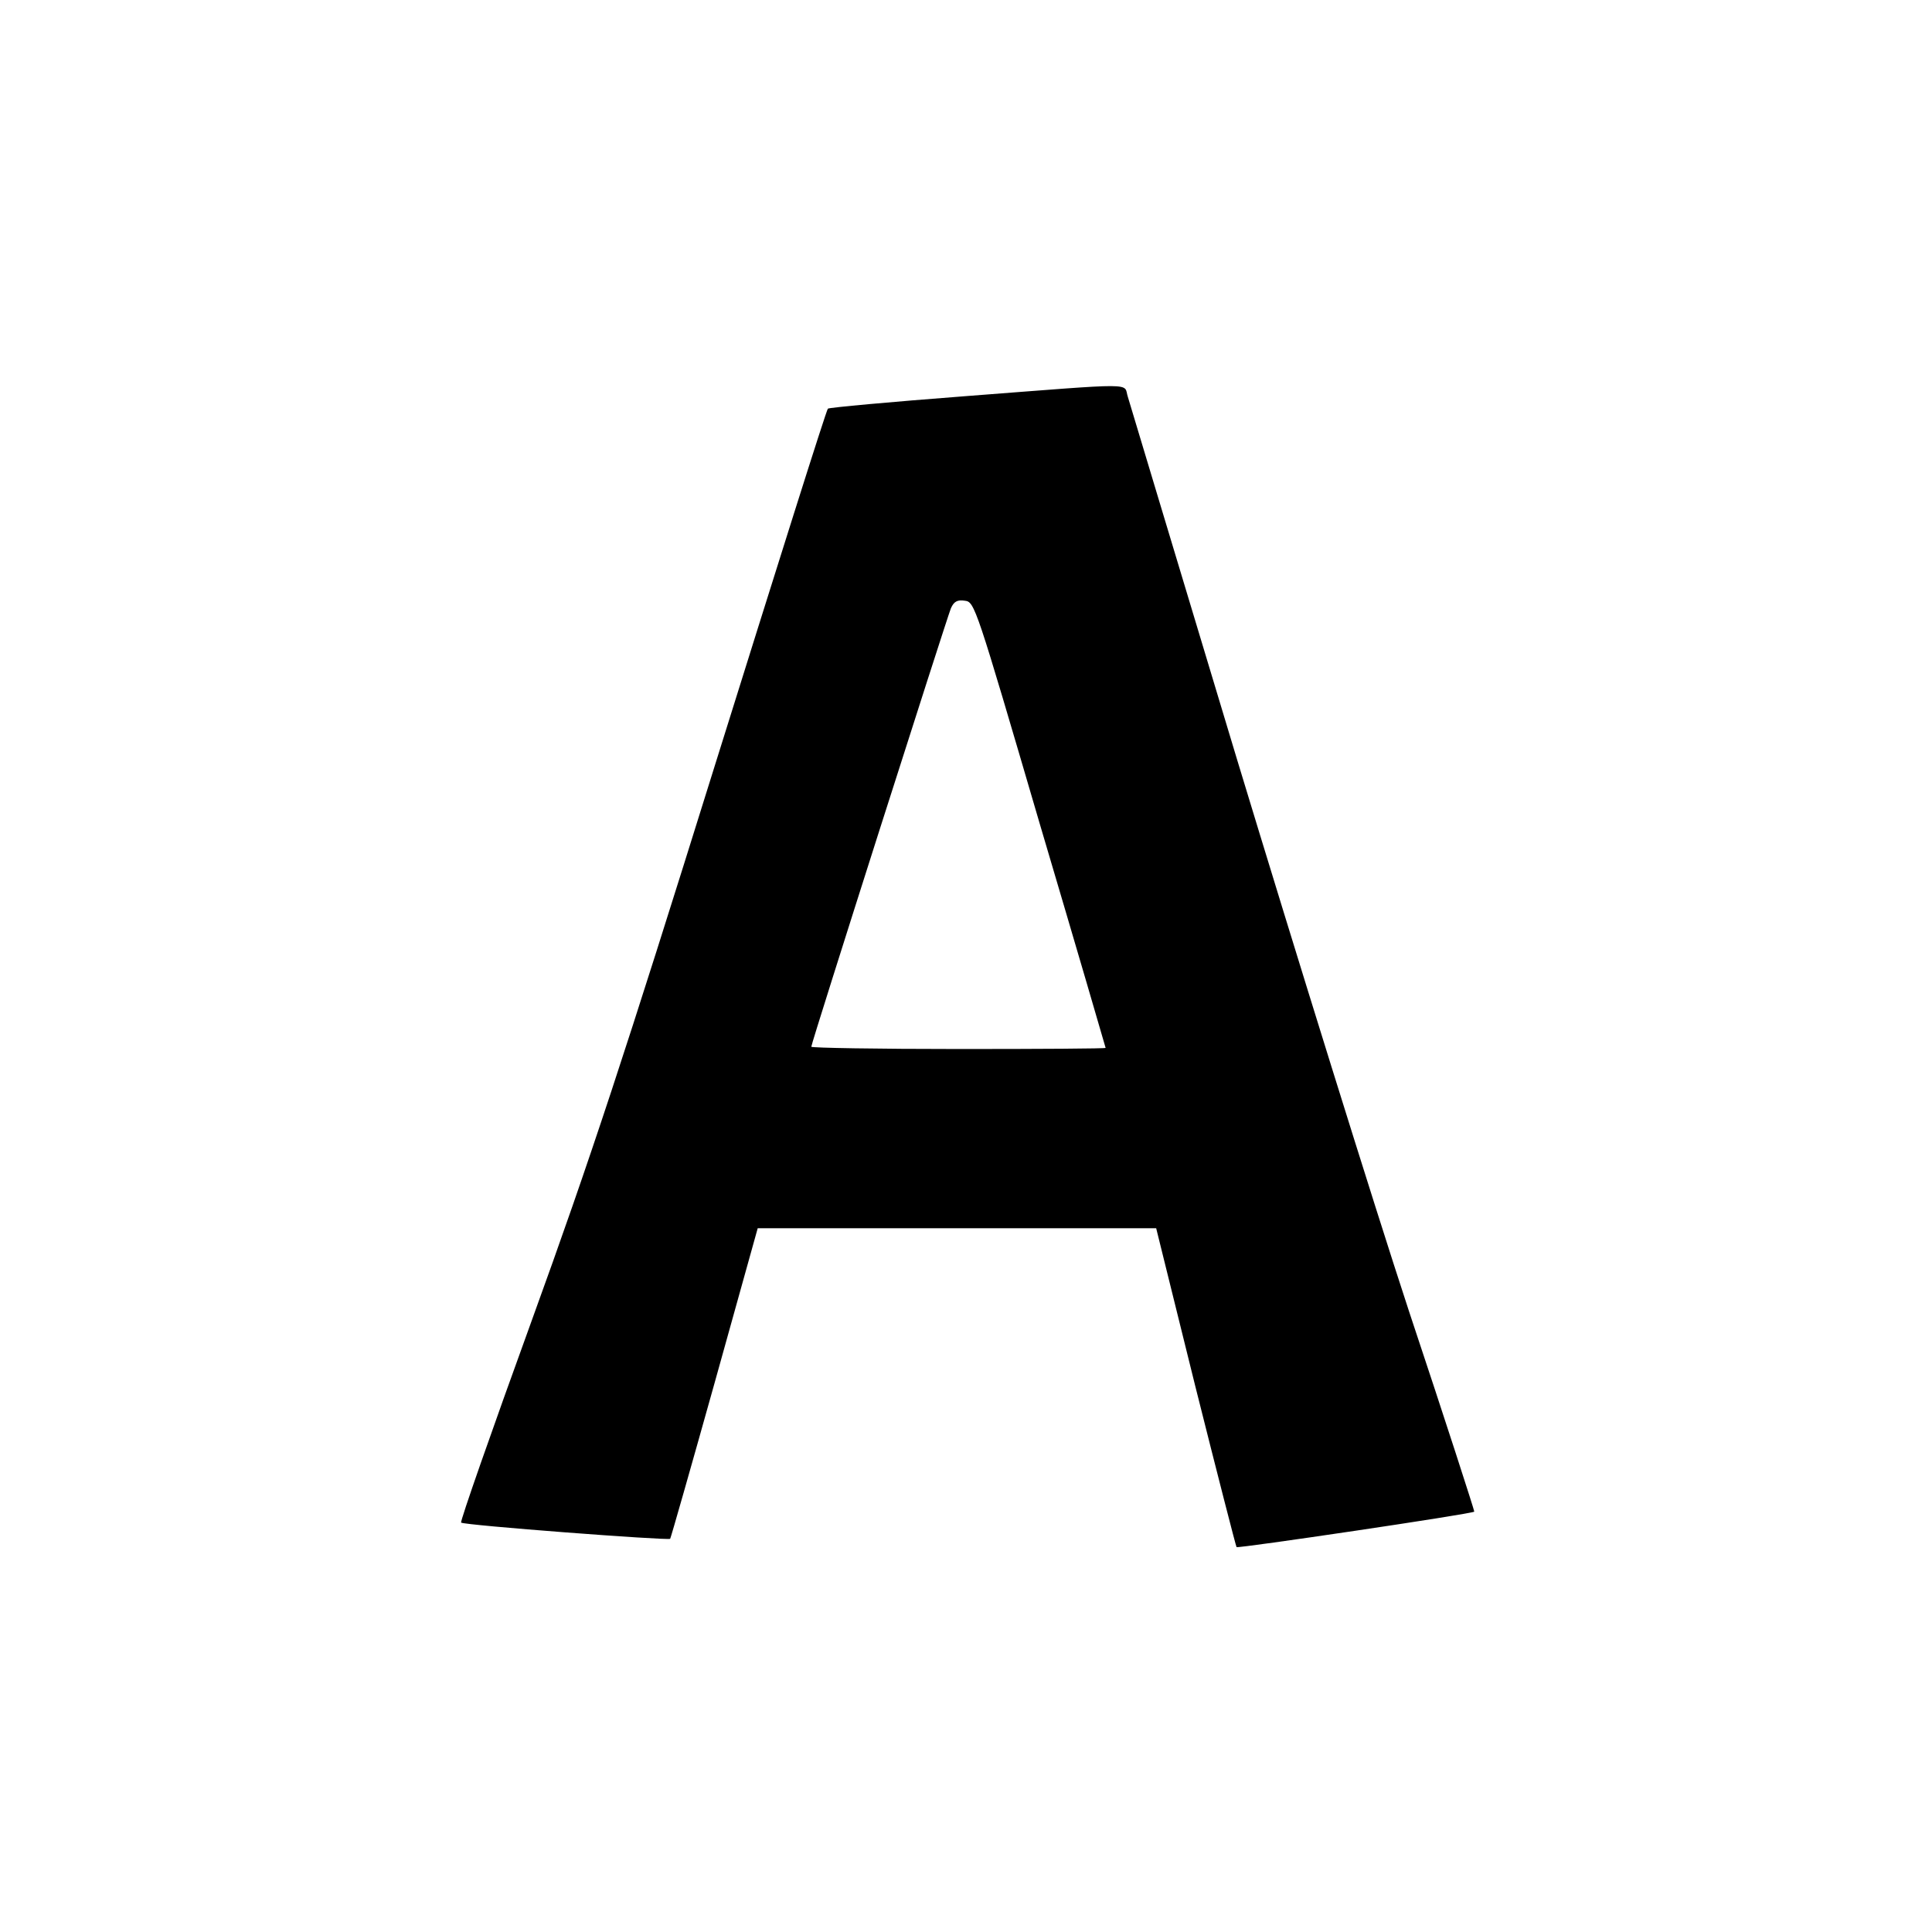 <?xml version="1.0" standalone="no"?>
<!DOCTYPE svg PUBLIC "-//W3C//DTD SVG 20010904//EN"
 "http://www.w3.org/TR/2001/REC-SVG-20010904/DTD/svg10.dtd">
<svg version="1.0" xmlns="http://www.w3.org/2000/svg"
 width="512pt" height="512pt" viewBox="0 0 512 512"
 preserveAspectRatio="xMidYMid meet">
<g transform="translate(0,512) scale(0.1,-0.1)"
fill="#000000" stroke="none">
<path d="M2557 4070 c-196 -15 -360 -30 -363 -33 -4 -3 -138 -429 -300 -947
-238 -763 -329 -1040 -485 -1470 -106 -292 -190 -532 -187 -535 6 -7 548 -48
554 -43 2 3 55 189 118 414 l114 409 528 0 528 0 104 -420 c58 -231 107 -422
109 -425 3 -4 625 88 630 94 1 1 -76 240 -173 531 -96 292 -300 949 -455 1460
-154 512 -285 945 -290 963 -13 38 37 38 -432 2z m199 -1135 c96 -324 174
-591 174 -592 0 -2 -175 -3 -390 -3 -214 0 -390 3 -390 6 0 10 359 1135 370
1162 8 18 17 23 37 20 26 -3 29 -13 199 -593z"/>
</g>
</svg>
